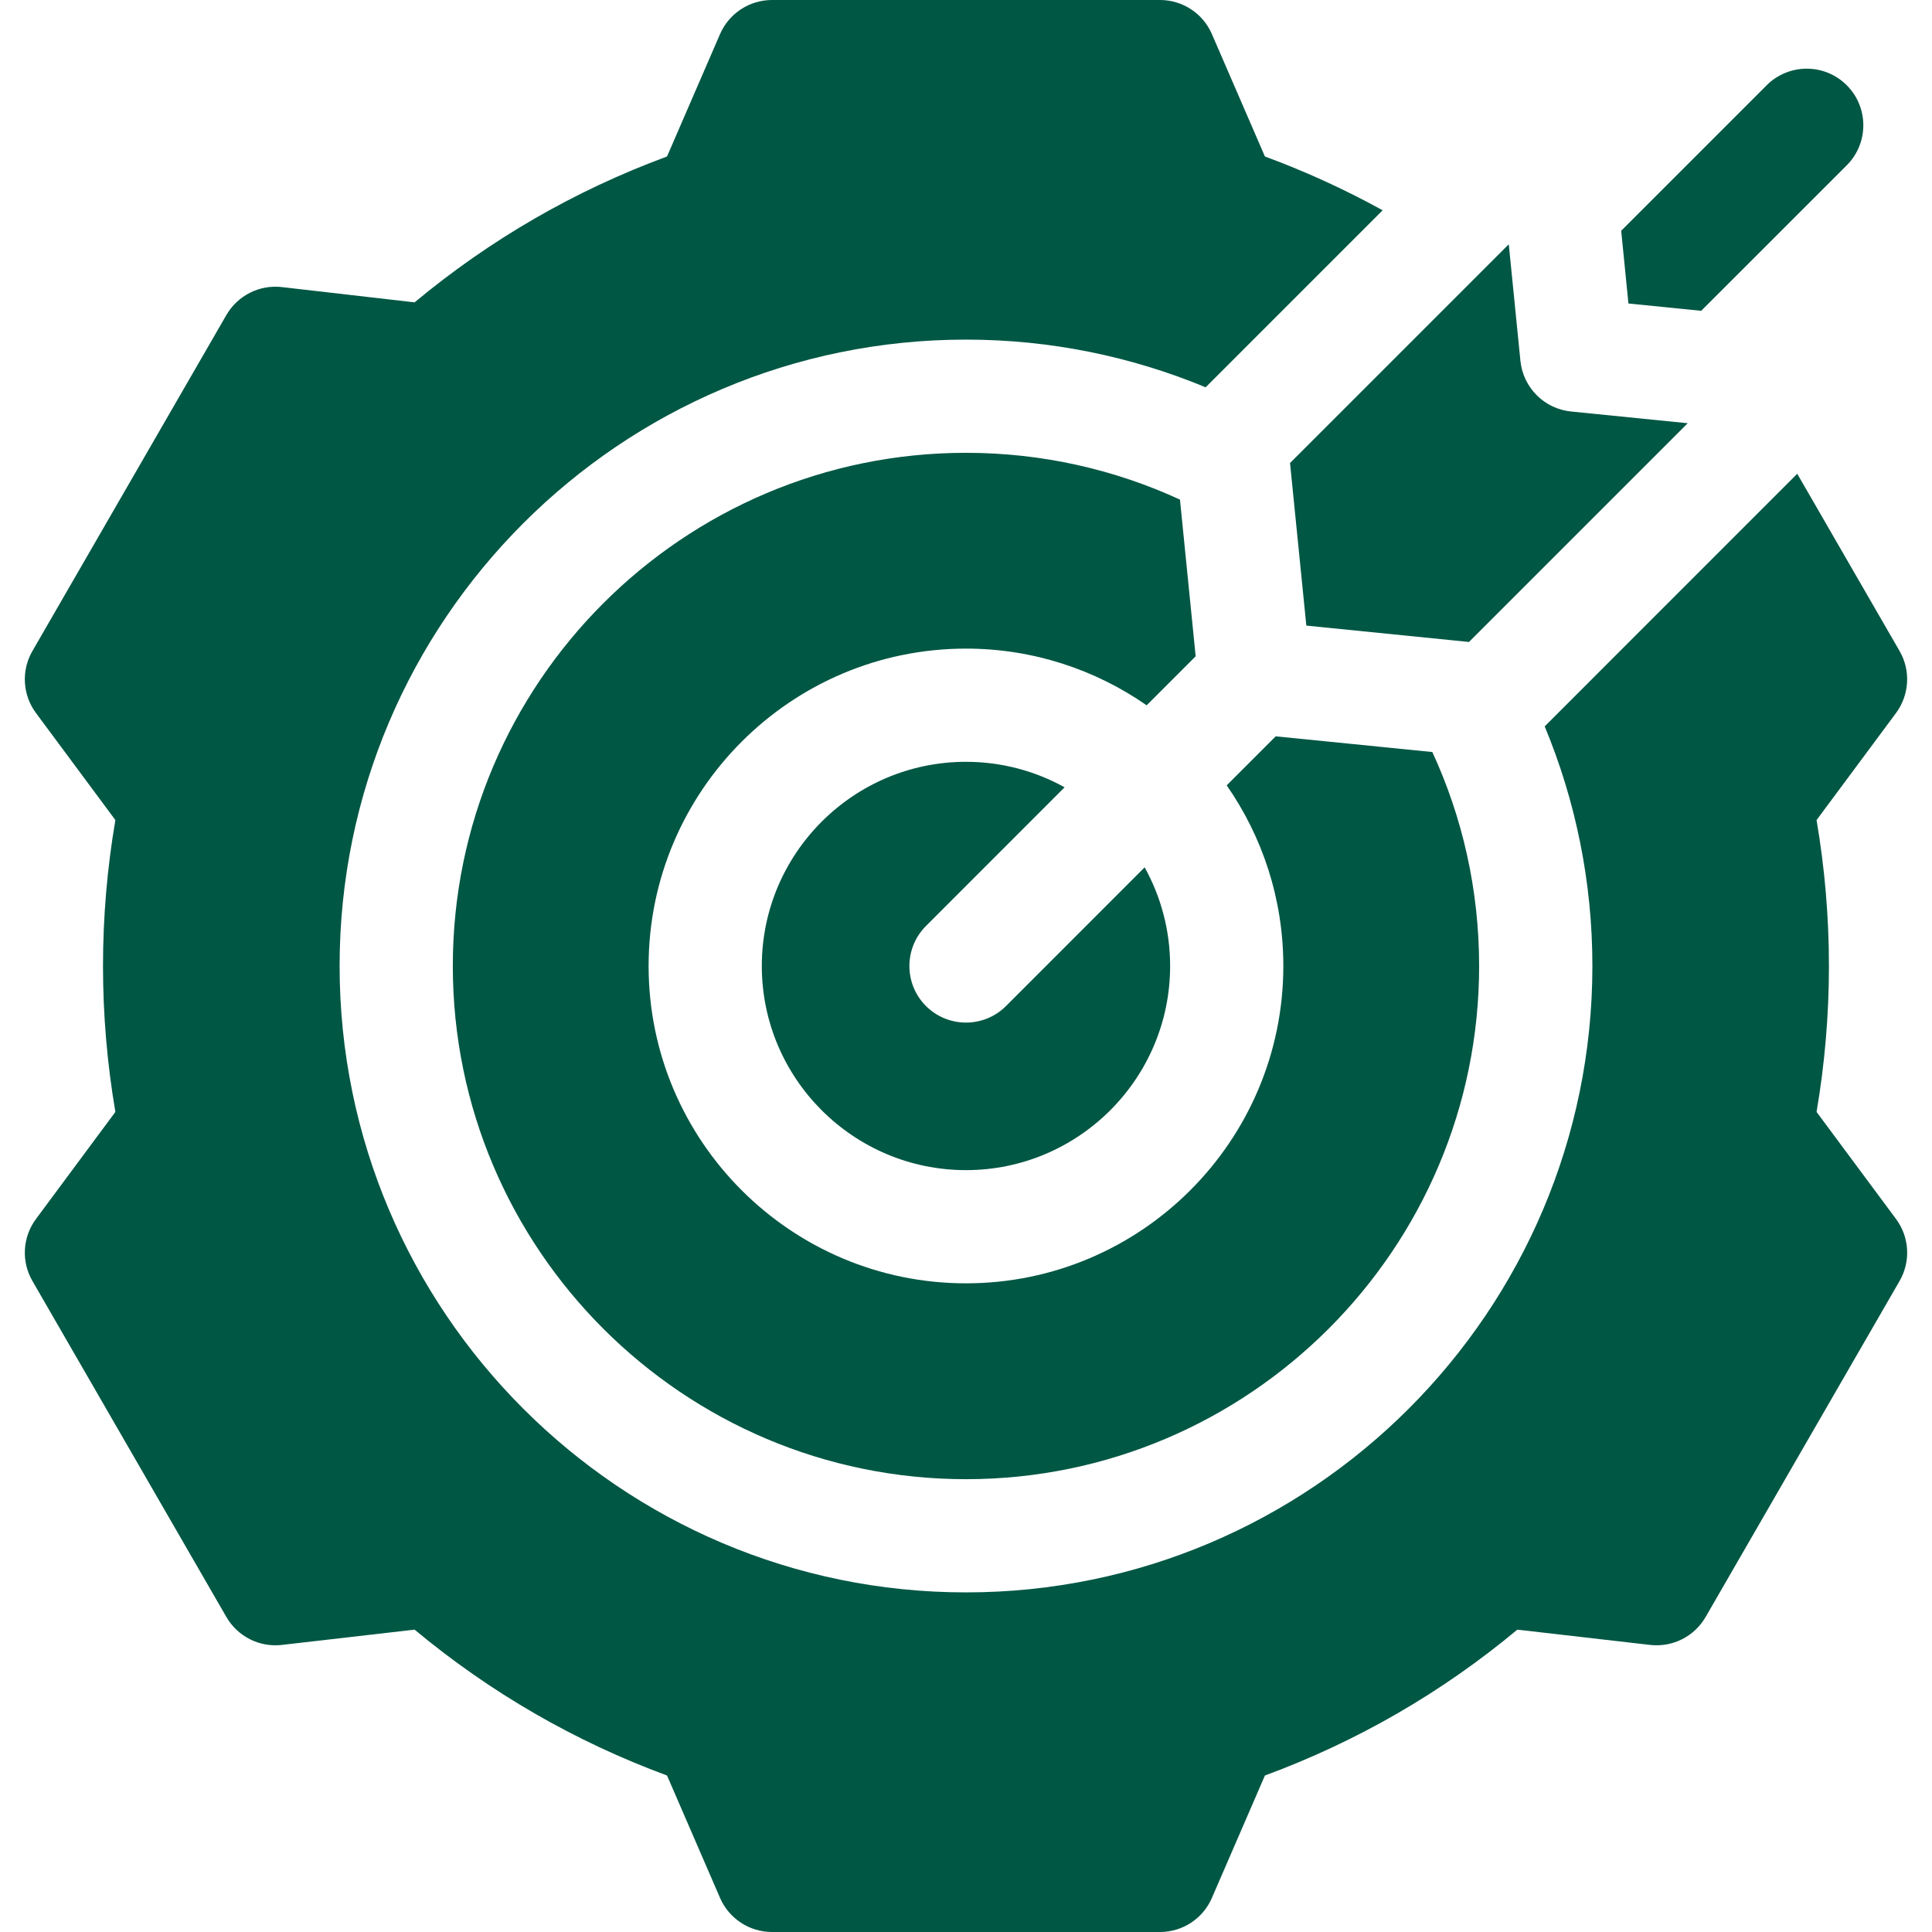 <svg width="32" height="32" viewBox="0 0 32 32" fill="none" xmlns="http://www.w3.org/2000/svg">
<g clip-path="url(#clip0_4331_11090)">
<path d="M21.13 12.196L20.318 13.008C20.909 13.858 21.256 14.889 21.256 16C21.256 18.898 18.898 21.256 16 21.256C13.101 21.256 10.743 18.898 10.743 16C10.743 13.102 13.101 10.743 16 10.743C17.111 10.743 18.142 11.091 18.992 11.682L19.804 10.87L19.544 8.275C18.464 7.778 17.264 7.5 16 7.5C11.313 7.5 7.5 11.313 7.5 16C7.5 20.687 11.313 24.5 16 24.5C20.686 24.5 24.499 20.687 24.499 16C24.499 14.736 24.222 13.535 23.724 12.456L21.13 12.196Z" fill="#005744"/>
<path d="M16 16.937C15.76 16.937 15.52 16.846 15.337 16.663C14.971 16.297 14.971 15.703 15.337 15.337L17.633 13.04C17.149 12.772 16.592 12.618 16 12.618C14.135 12.618 12.618 14.135 12.618 16C12.618 17.864 14.135 19.381 16 19.381C17.864 19.381 19.381 17.864 19.381 16C19.381 15.408 19.228 14.851 18.959 14.366L16.663 16.663C16.48 16.846 16.239 16.937 16 16.937Z" fill="#005744"/>
<path d="M30.088 18.417C30.224 17.62 30.293 16.809 30.293 16C30.293 15.191 30.224 14.38 30.088 13.583L31.404 11.81C31.626 11.51 31.65 11.106 31.463 10.783L29.768 7.847L25.585 12.031C26.093 13.254 26.375 14.595 26.375 16C26.375 21.721 21.72 26.375 16 26.375C10.279 26.375 5.625 21.721 5.625 16C5.625 10.279 10.279 5.625 16 5.625C17.405 5.625 18.746 5.907 19.969 6.415L22.901 3.483C22.277 3.139 21.626 2.841 20.951 2.592L20.073 0.565C19.925 0.222 19.587 0 19.213 0H12.787C12.413 0 12.075 0.222 11.926 0.565L11.048 2.592C9.523 3.155 8.12 3.965 6.867 5.008L4.669 4.755C4.298 4.712 3.937 4.894 3.75 5.217L0.537 10.783C0.35 11.106 0.373 11.51 0.596 11.81L1.911 13.583C1.775 14.38 1.706 15.191 1.706 16C1.706 16.809 1.775 17.62 1.911 18.417L0.596 20.19C0.373 20.49 0.35 20.894 0.537 21.217L3.75 26.783C3.937 27.106 4.298 27.288 4.669 27.245L6.867 26.992C8.12 28.035 9.523 28.845 11.048 29.408L11.926 31.435C12.075 31.778 12.413 32 12.787 32H19.213C19.587 32 19.925 31.778 20.073 31.435L20.951 29.408C22.477 28.845 23.88 28.035 25.132 26.992L27.33 27.245C27.702 27.288 28.063 27.106 28.25 26.783L31.463 21.217C31.65 20.894 31.627 20.49 31.404 20.19L30.088 18.417Z" fill="#005744"/>
<path d="M26.972 5.027L28.177 5.148L30.588 2.738C30.954 2.372 30.954 1.778 30.588 1.412C30.222 1.046 29.628 1.046 29.262 1.412L26.852 3.822L26.972 5.027Z" fill="#005744"/>
<path d="M21.367 7.669L21.637 10.362L24.331 10.633L27.954 7.01L26.023 6.816C25.579 6.772 25.228 6.421 25.183 5.977L24.99 4.046L21.367 7.669Z" fill="#005744"/>
</g>
<defs>
<clipPath id="clip0_4331_11090">
<rect width="32" height="32" fill="white"/>
</clipPath>
</defs>
</svg>
